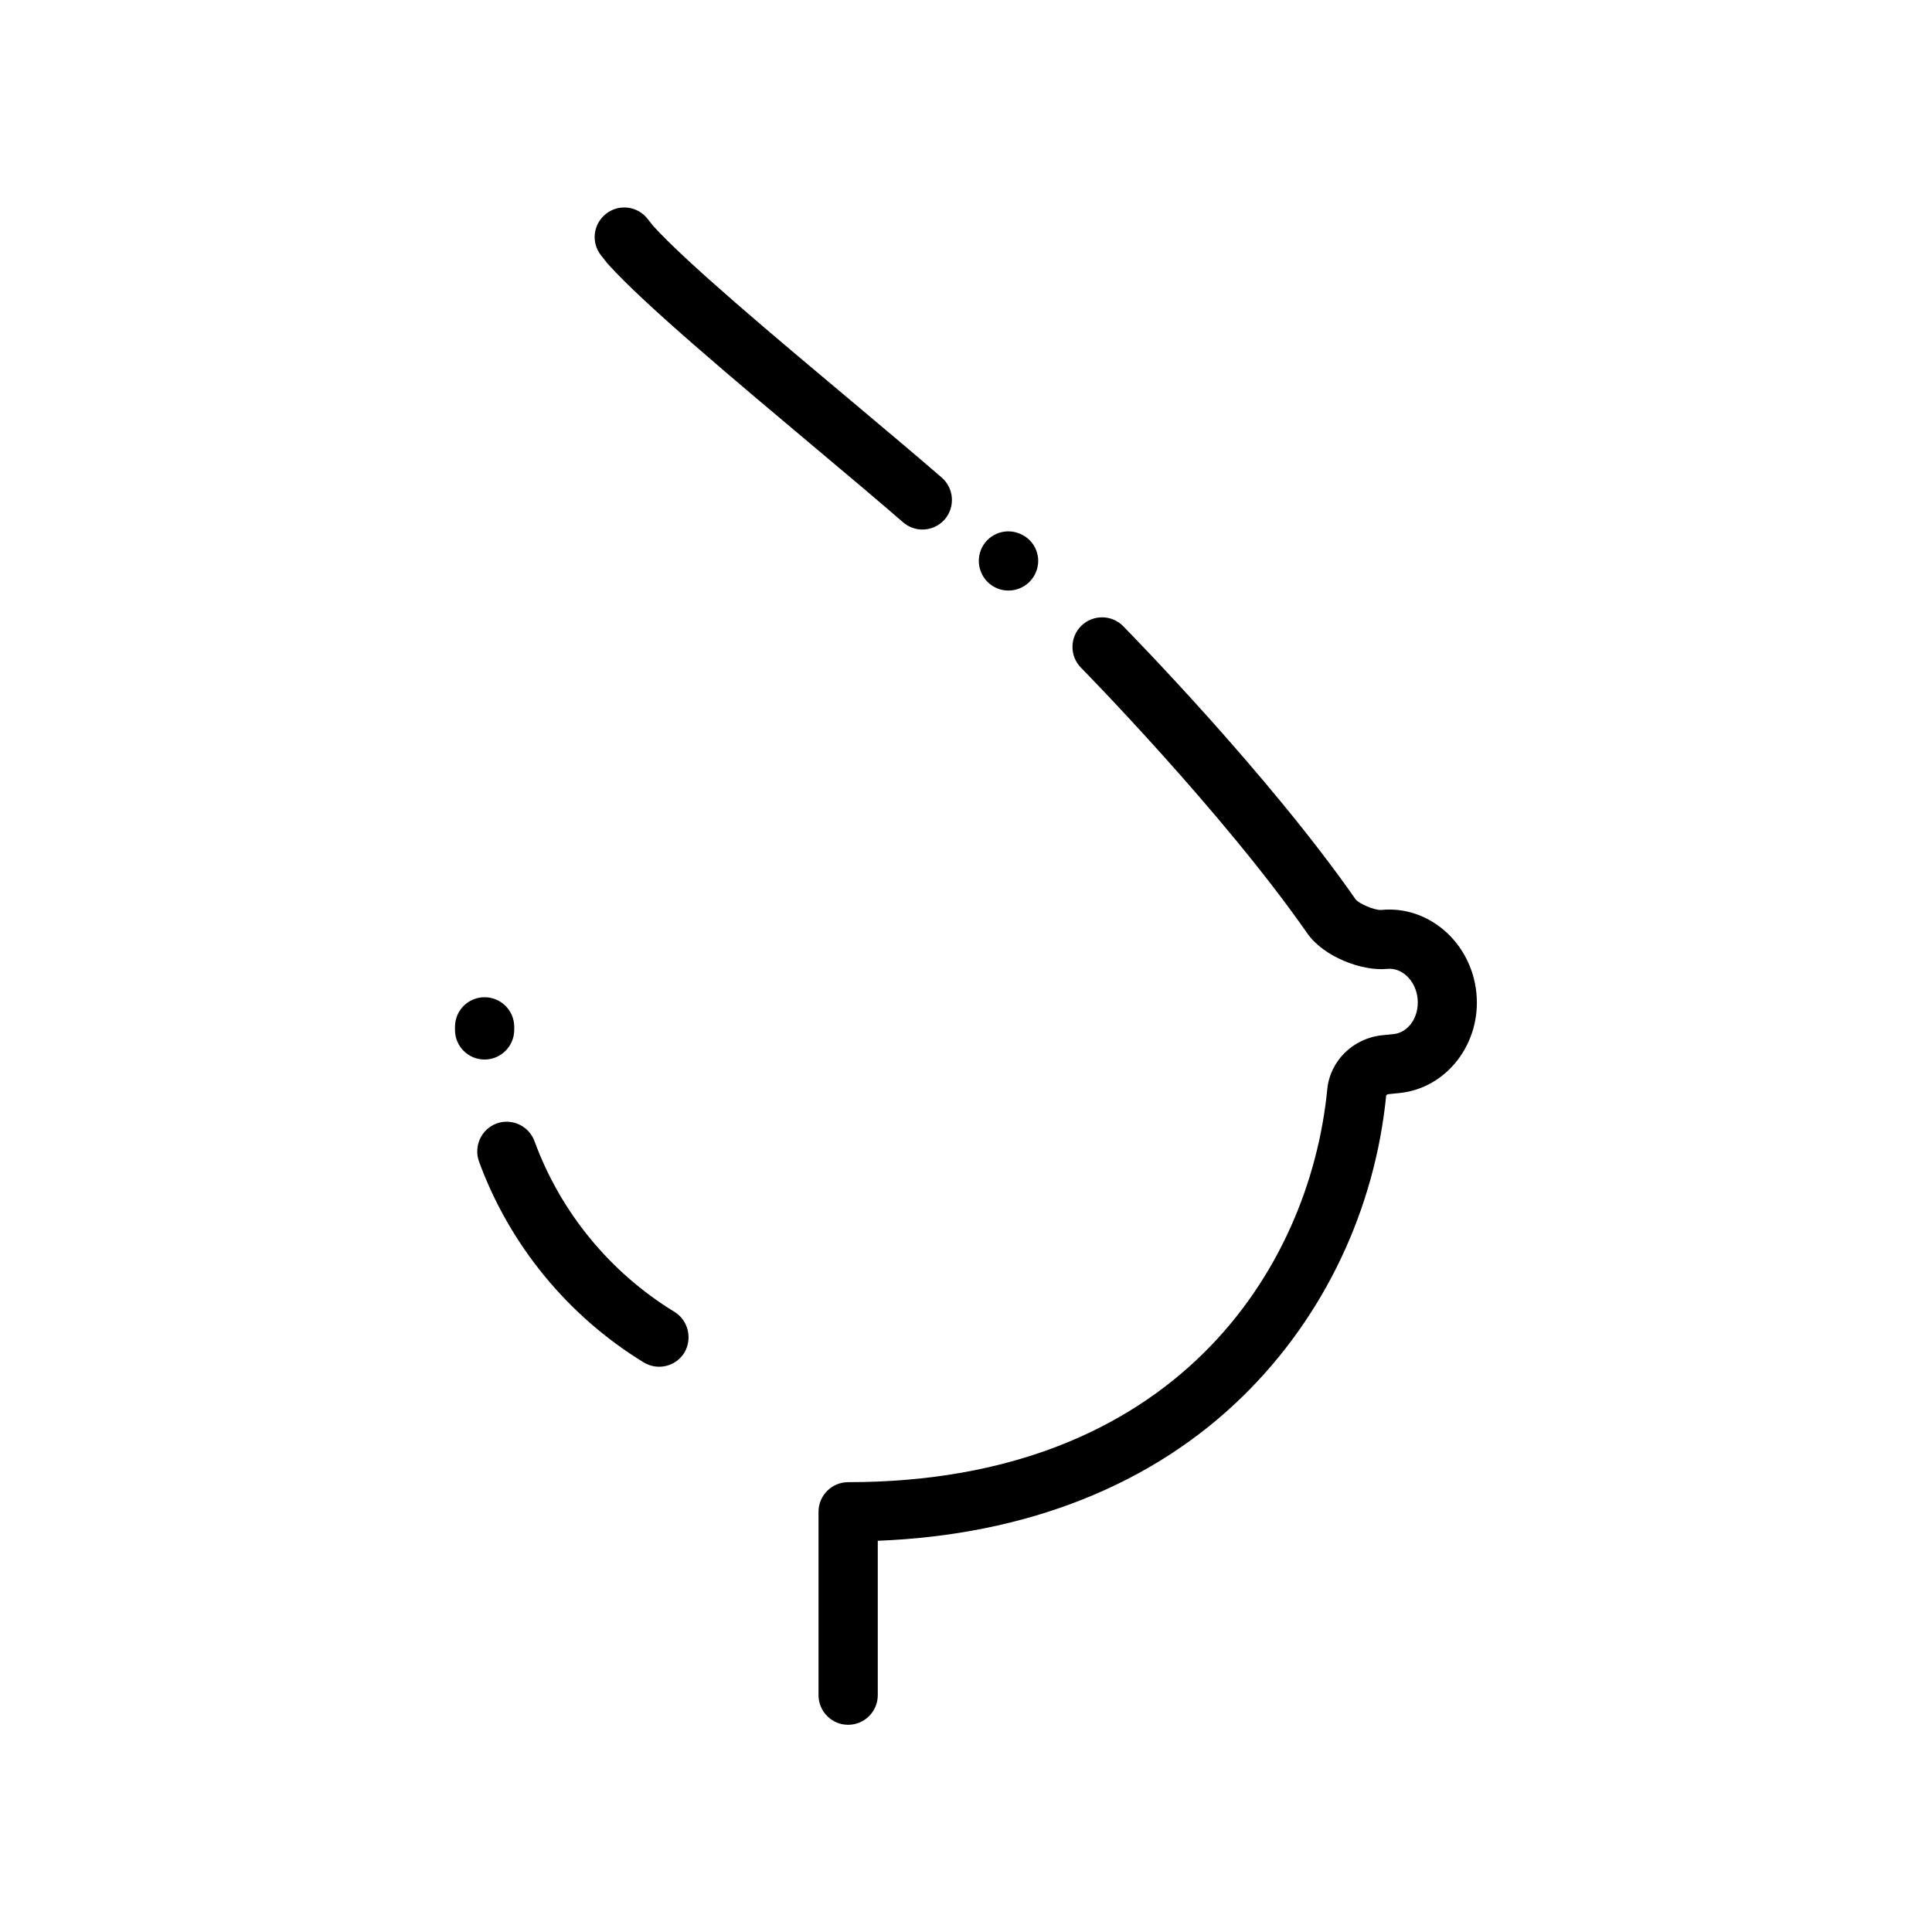 <svg xmlns="http://www.w3.org/2000/svg" xmlns:xlink="http://www.w3.org/1999/xlink" id="Layer_1" x="0px" y="0px" viewBox="0 0 1200 1200" style="enable-background:new 0 0 1200 1200;" xml:space="preserve">
<g>
	<path d="M584.9,296.6c-15.5-13.4-35.3-30.1-56.3-47.7c-48.1-40.3-102.5-86-123-108.7l-3.4-4.3c-6.3-8-17.8-9.4-25.8-3.1   c-8,6.3-9.4,17.8-3.1,25.8l3.8,4.8c0.2,0.3,0.5,0.6,0.8,0.9c22,24.5,77.9,71.4,127.2,112.8c20.9,17.5,40.6,34.1,55.8,47.3   c3.5,3,7.8,4.5,12,4.5c5.1,0,10.2-2.1,13.9-6.3C593.4,314.9,592.6,303.3,584.9,296.6L584.9,296.6z"></path>
	<path d="M633.7,331.6c-0.2-0.1-0.5-0.2-0.7-0.3c-9.5-3.7-20.1,1-23.8,10.4c-3.6,9.3,0.9,19.9,10.1,23.7c2.3,1,4.7,1.4,7.1,1.4   c7.1,0,13.9-4.2,16.9-11.1C647.4,346.4,643.1,335.6,633.7,331.6L633.7,331.6z"></path>
	<path d="M917,616.6c-3.2-31.3-29.8-54.4-59.2-51.4c-4,0.2-13.6-3.8-15.8-6.6c-54.2-77.8-140.8-166-144.4-169.7   c-7.1-7.2-18.7-7.3-26-0.2c-7.2,7.1-7.3,18.8-0.2,26c0.9,0.9,88.1,89.7,140.5,164.9c10.4,15,34.5,23.7,49.6,22.2   c9.4-1,17.9,7.4,19,18.5c1.1,11.2-5.6,21-14.9,22l-7,0.7c-18.1,1.8-32.5,15.9-34.2,33.5c-11,112.6-95.6,244.1-297.6,244.1   c-10.1,0-18.4,8.2-18.4,18.4v113.9c0,10.1,8.2,18.4,18.4,18.4c10.1,0,18.4-8.2,18.4-18.4V957c92.4-3.6,170.7-34.6,227.3-90.3   c50-49.2,81.5-115.4,88.5-186.4c0.2-0.2,0.8-0.6,1.3-0.7l7-0.7C898.7,675.9,920.2,647.9,917,616.6L917,616.6z"></path>
	<path d="M418.9,814.8c-40-24.4-70.9-62.1-86.9-106c-3.5-9.5-14-14.4-23.5-11c-9.5,3.5-14.4,14-11,23.6   c18.9,51.7,55.2,96,102.3,124.8c3,1.8,6.3,2.7,9.6,2.7c6.2,0,12.2-3.1,15.7-8.8C430.2,831.4,427.5,820.1,418.9,814.8L418.9,814.8z"></path>
	<path d="M319.4,637.8c0-10.1-8.2-18.4-18.4-18.4s-18.4,8.2-18.4,18.4v2.1c0.1,10.1,8.3,18.2,18.4,18.2h0.1   c10.2-0.1,18.3-8.4,18.3-18.5V637.8z"></path>
</g>
</svg>